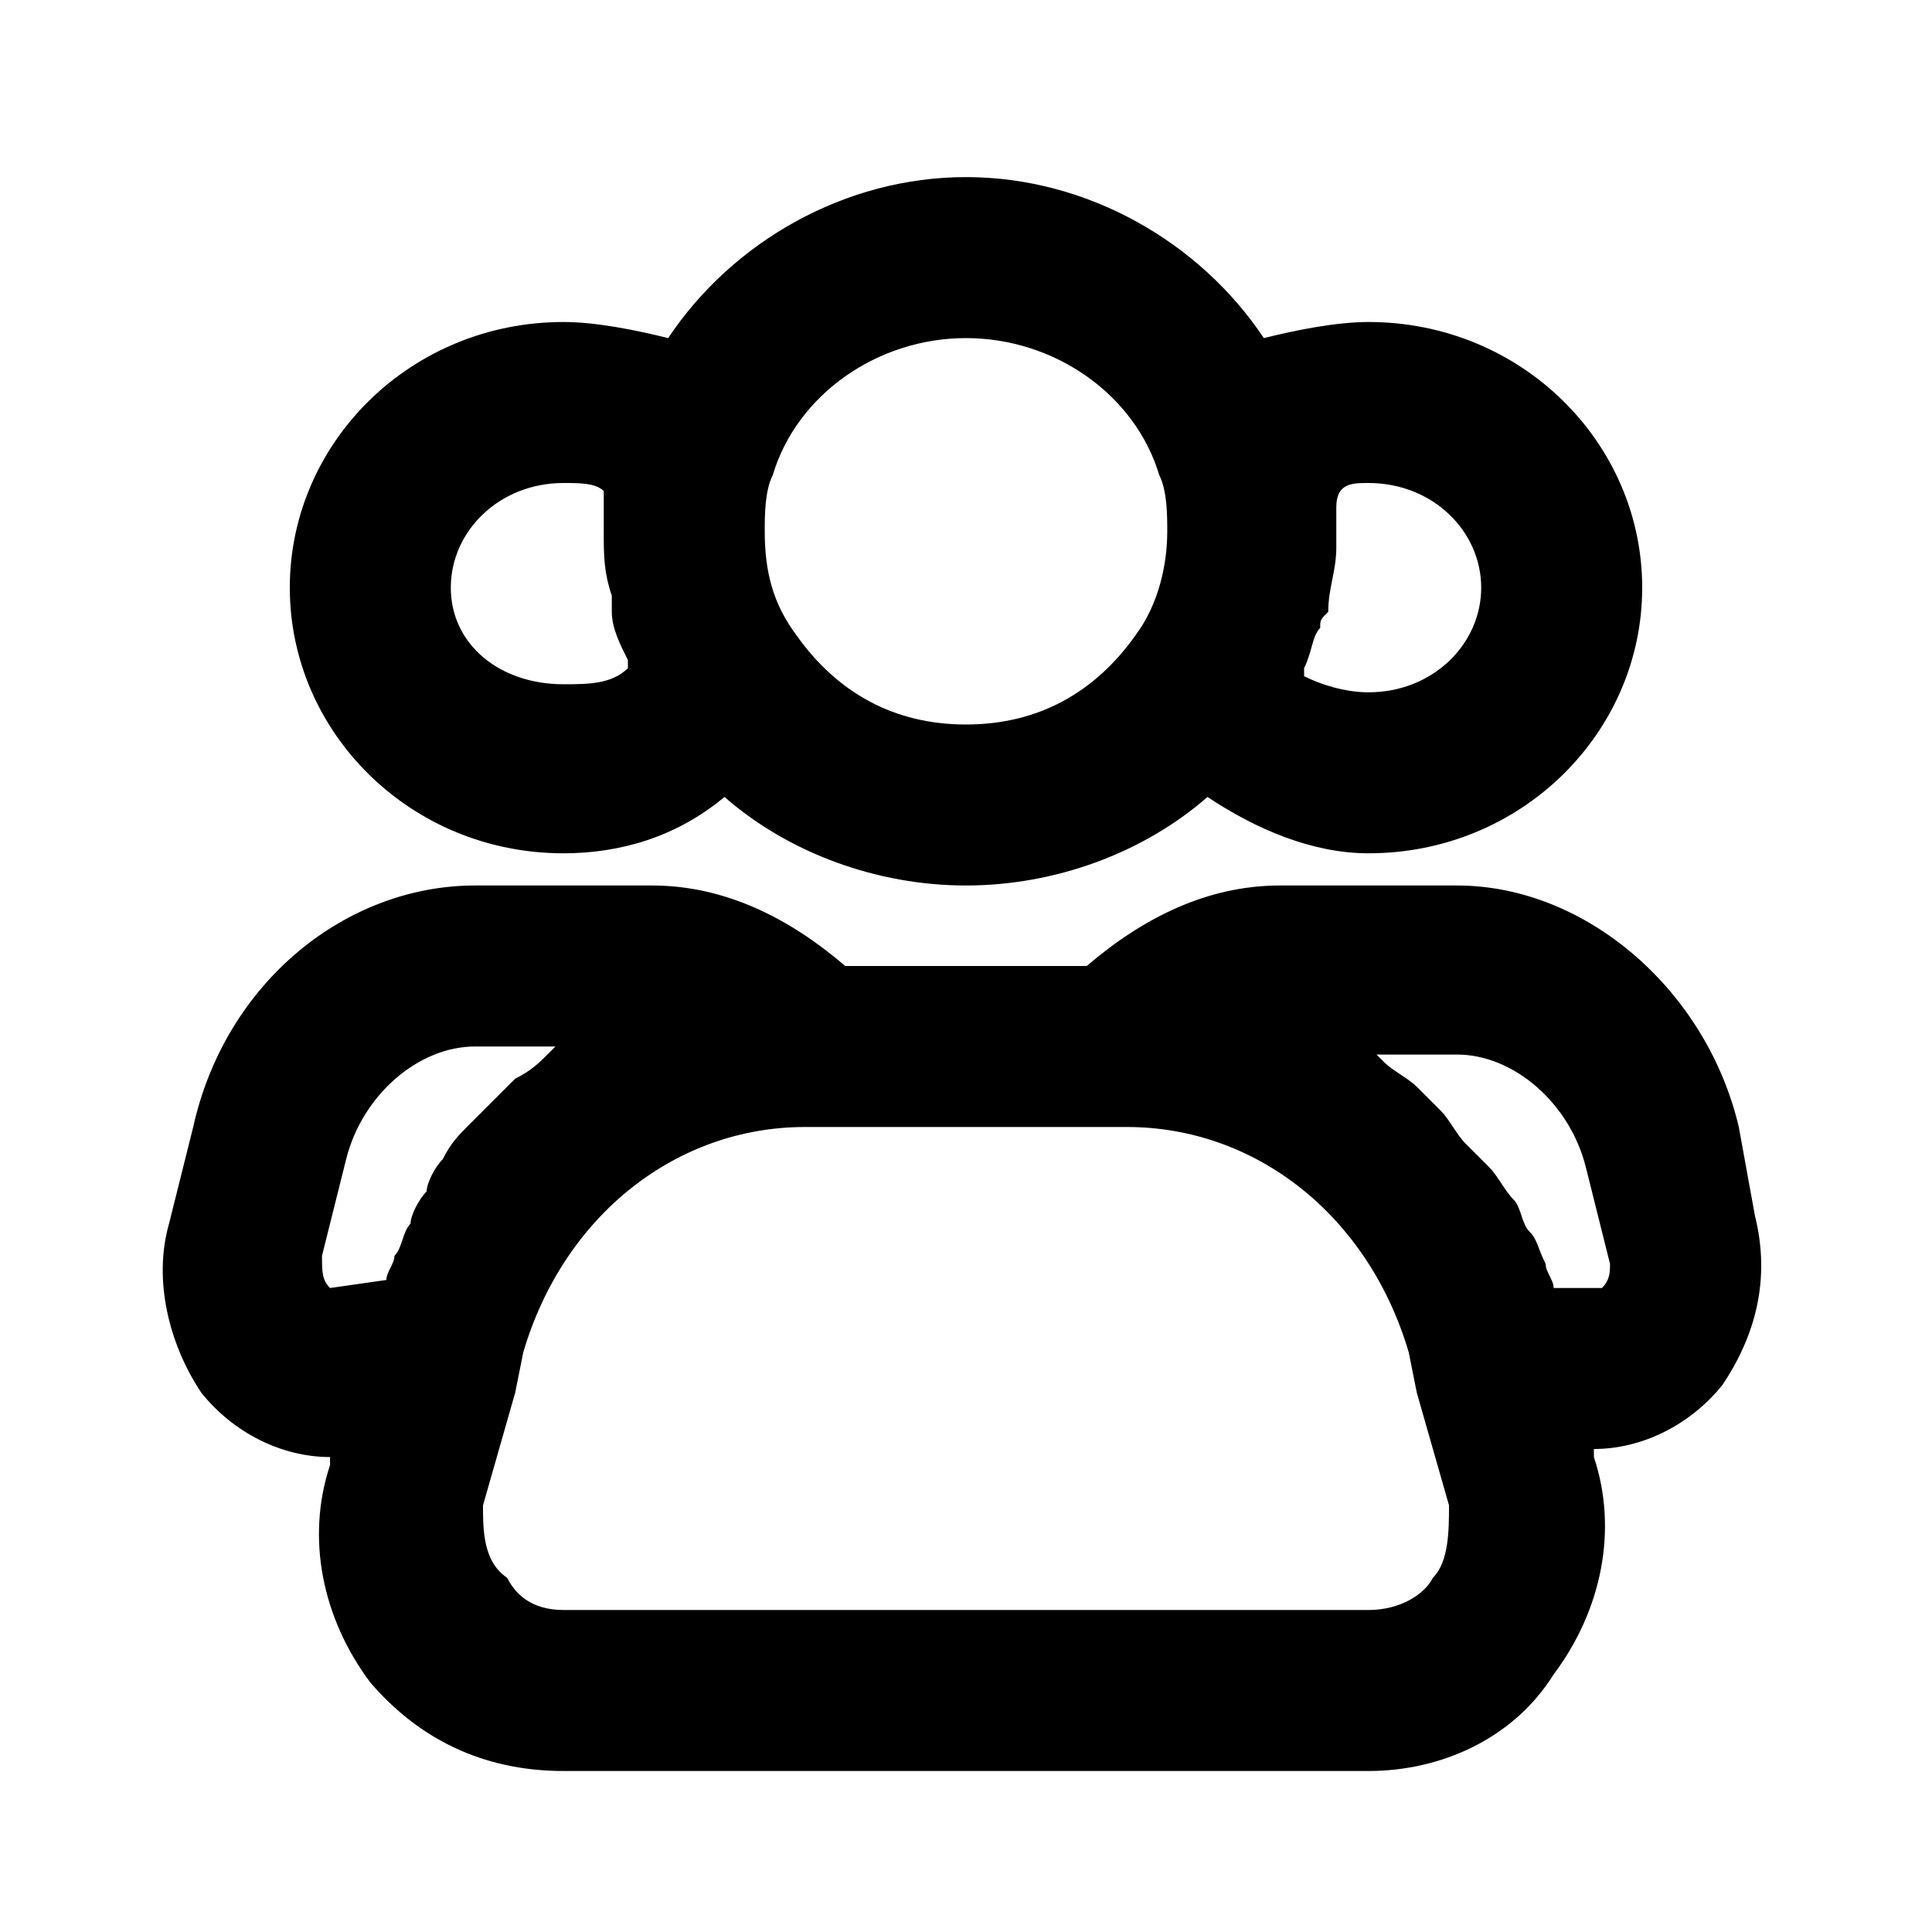 <?xml version="1.0" encoding="UTF-8"?> <svg xmlns="http://www.w3.org/2000/svg" xmlns:xlink="http://www.w3.org/1999/xlink" style="enable-background:new 0 0 24 24;" version="1.1" viewBox="0 0 24 24" xml:space="preserve"><style type="text/css"> .st0{opacity:0.2;fill:none;stroke:#000000;stroke-width:5.000000e-02;stroke-miterlimit:10;} </style><g id="grid_system"></g><g id="_icons"><path d="M15.7,4.2c-0.8-1.2-2.2-2-3.7-2c-1.5,0-2.9,0.8-3.7,2C7.9,4.1,7.4,4,7,4C5.1,4,3.6,5.5,3.6,7.3c0,1.8,1.5,3.3,3.4,3.3 c0.7,0,1.4-0.2,2-0.7c0.8,0.7,1.9,1.1,3,1.1c1.1,0,2.2-0.4,3-1.1c0.6,0.4,1.3,0.7,2,0.7c1.9,0,3.4-1.5,3.4-3.3 C20.4,5.5,18.9,4,17,4C16.6,4,16.1,4.1,15.7,4.2z M7,8.5C6.2,8.5,5.6,8,5.6,7.3C5.6,6.6,6.2,6,7,6c0.2,0,0.4,0,0.5,0.1 c0,0.2,0,0.4,0,0.5c0,0.3,0,0.5,0.1,0.8c0,0.1,0,0.1,0,0.2c0,0.2,0.1,0.4,0.2,0.6c0,0,0,0.1,0,0.1C7.6,8.5,7.3,8.5,7,8.5z M12,9 c-0.9,0-1.6-0.4-2.1-1.1C9.6,7.5,9.5,7.1,9.5,6.6c0-0.2,0-0.5,0.1-0.7c0.3-1,1.3-1.7,2.4-1.7c1.1,0,2.1,0.7,2.4,1.7 c0.1,0.2,0.1,0.5,0.1,0.7c0,0.4-0.1,0.9-0.4,1.3C13.6,8.6,12.9,9,12,9z M18.4,7.3c0,0.7-0.6,1.3-1.4,1.3c-0.3,0-0.6-0.1-0.8-0.2 c0,0,0-0.1,0-0.1c0.1-0.2,0.1-0.4,0.2-0.5c0-0.1,0-0.1,0.1-0.2c0-0.3,0.1-0.5,0.1-0.8c0-0.2,0-0.4,0-0.5C16.6,6,16.8,6,17,6 C17.8,6,18.4,6.6,18.4,7.3z"></path><path d="M21.6,14c-0.4-1.7-1.9-3-3.5-3h-2.2c-0.9,0-1.7,0.4-2.4,1h-3c-0.7-0.6-1.5-1-2.4-1H5.9c-1.6,0-3.1,1.2-3.5,3l-0.3,1.2 c-0.2,0.7,0,1.5,0.4,2.1c0.4,0.5,1,0.8,1.6,0.8h0l0,0.1c-0.3,0.9-0.1,1.9,0.5,2.7C5.2,21.6,6,22,7,22H17c0.9,0,1.8-0.4,2.3-1.2 c0.6-0.8,0.8-1.8,0.5-2.7l0-0.1h0c0.6,0,1.2-0.3,1.6-0.8c0.4-0.6,0.6-1.3,0.4-2.1L21.6,14z M4.1,16C4,15.9,4,15.8,4,15.6l0.3-1.2 C4.5,13.6,5.2,13,5.9,13h1c0,0-0.1,0.1-0.1,0.1c-0.1,0.1-0.2,0.2-0.4,0.3c-0.1,0.1-0.2,0.2-0.3,0.3c-0.1,0.1-0.2,0.2-0.3,0.3 c-0.1,0.1-0.2,0.2-0.3,0.4c-0.1,0.1-0.2,0.3-0.2,0.4c-0.1,0.1-0.2,0.3-0.2,0.4c-0.1,0.1-0.1,0.3-0.2,0.4c0,0.1-0.1,0.2-0.1,0.3 L4.1,16z M17.8,19.6C17.7,19.8,17.4,20,17,20H7c-0.4,0-0.6-0.2-0.7-0.4C6,19.4,6,19,6,18.7l0.4-1.4c0,0,0,0,0,0l0.1-0.5 C7,15.1,8.4,14,10,14h0H14c1.6,0,3,1.1,3.5,2.8l0.1,0.5c0,0,0,0,0,0l0.4,1.4C18,19,18,19.4,17.8,19.6z M19.9,16 C19.9,16,19.9,16,19.9,16l-0.6,0c0-0.1-0.1-0.2-0.1-0.3c-0.1-0.2-0.1-0.3-0.2-0.4c-0.1-0.1-0.1-0.3-0.2-0.4 c-0.1-0.1-0.2-0.3-0.3-0.4c-0.1-0.1-0.2-0.2-0.3-0.3c-0.1-0.1-0.2-0.3-0.3-0.4c-0.1-0.1-0.2-0.2-0.3-0.3c-0.1-0.1-0.3-0.2-0.4-0.3 c0,0-0.1-0.1-0.1-0.1h1c0.7,0,1.4,0.6,1.6,1.4l0.3,1.2C20,15.8,20,15.9,19.9,16z"></path></g></svg> 